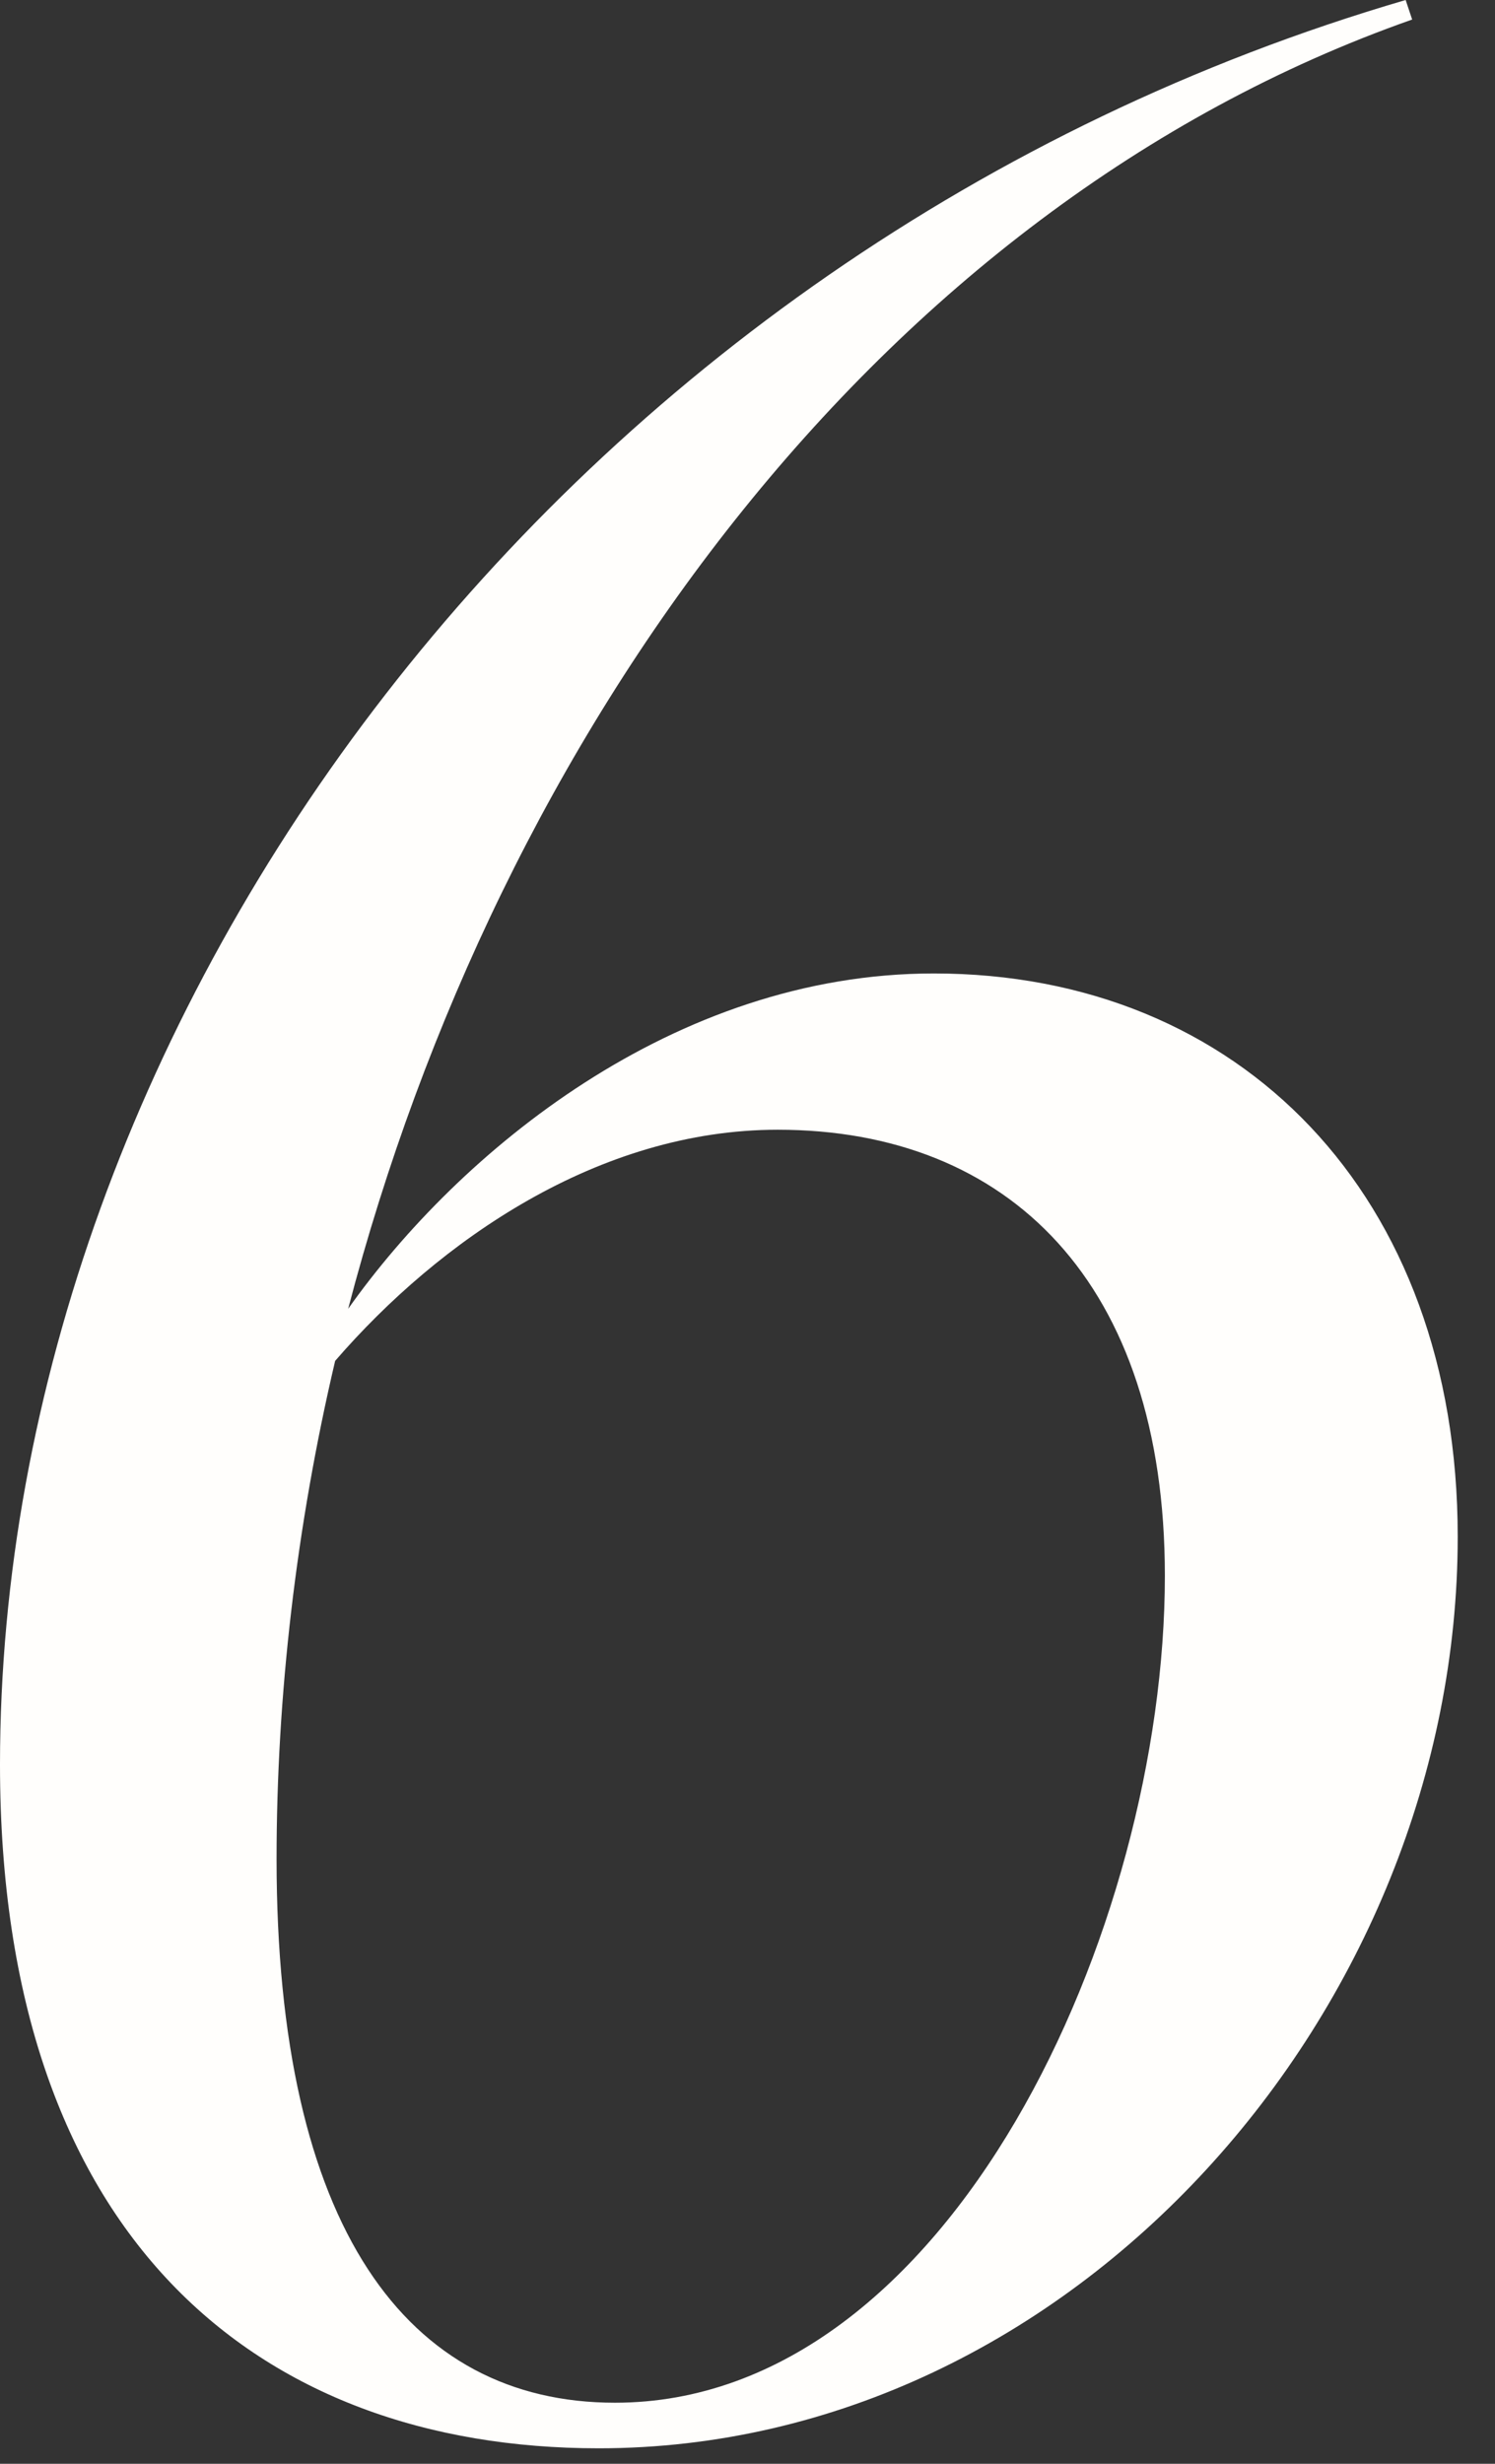 <?xml version="1.0" encoding="UTF-8"?> <svg xmlns="http://www.w3.org/2000/svg" width="34" height="56" viewBox="0 0 34 56" fill="none"><rect x="0" y="0" width="34" height="56" fill="#333333" stroke="none"/><path d="M21.238 22.126C28.194 22.126 33.152 27.158 33.152 34.928C33.152 45.658 24.42 55.648 13.616 55.648C5.846 55.648 0 50.838 0 40.108C0 23.088 12.728 5.624 31.968 0L32.116 0.444C19.906 4.736 11.322 16.724 7.918 29.748C10.434 26.196 15.318 22.126 21.238 22.126ZM13.986 54.612C21.608 54.612 26.492 43.808 26.492 35.816C26.492 29.156 22.94 25.678 17.686 25.678C13.616 25.678 9.99 28.194 7.622 30.932C6.734 34.706 6.29 38.554 6.29 42.254C6.29 50.616 9.25 54.612 13.986 54.612Z" fill="#FFFEFC"></path></svg> 